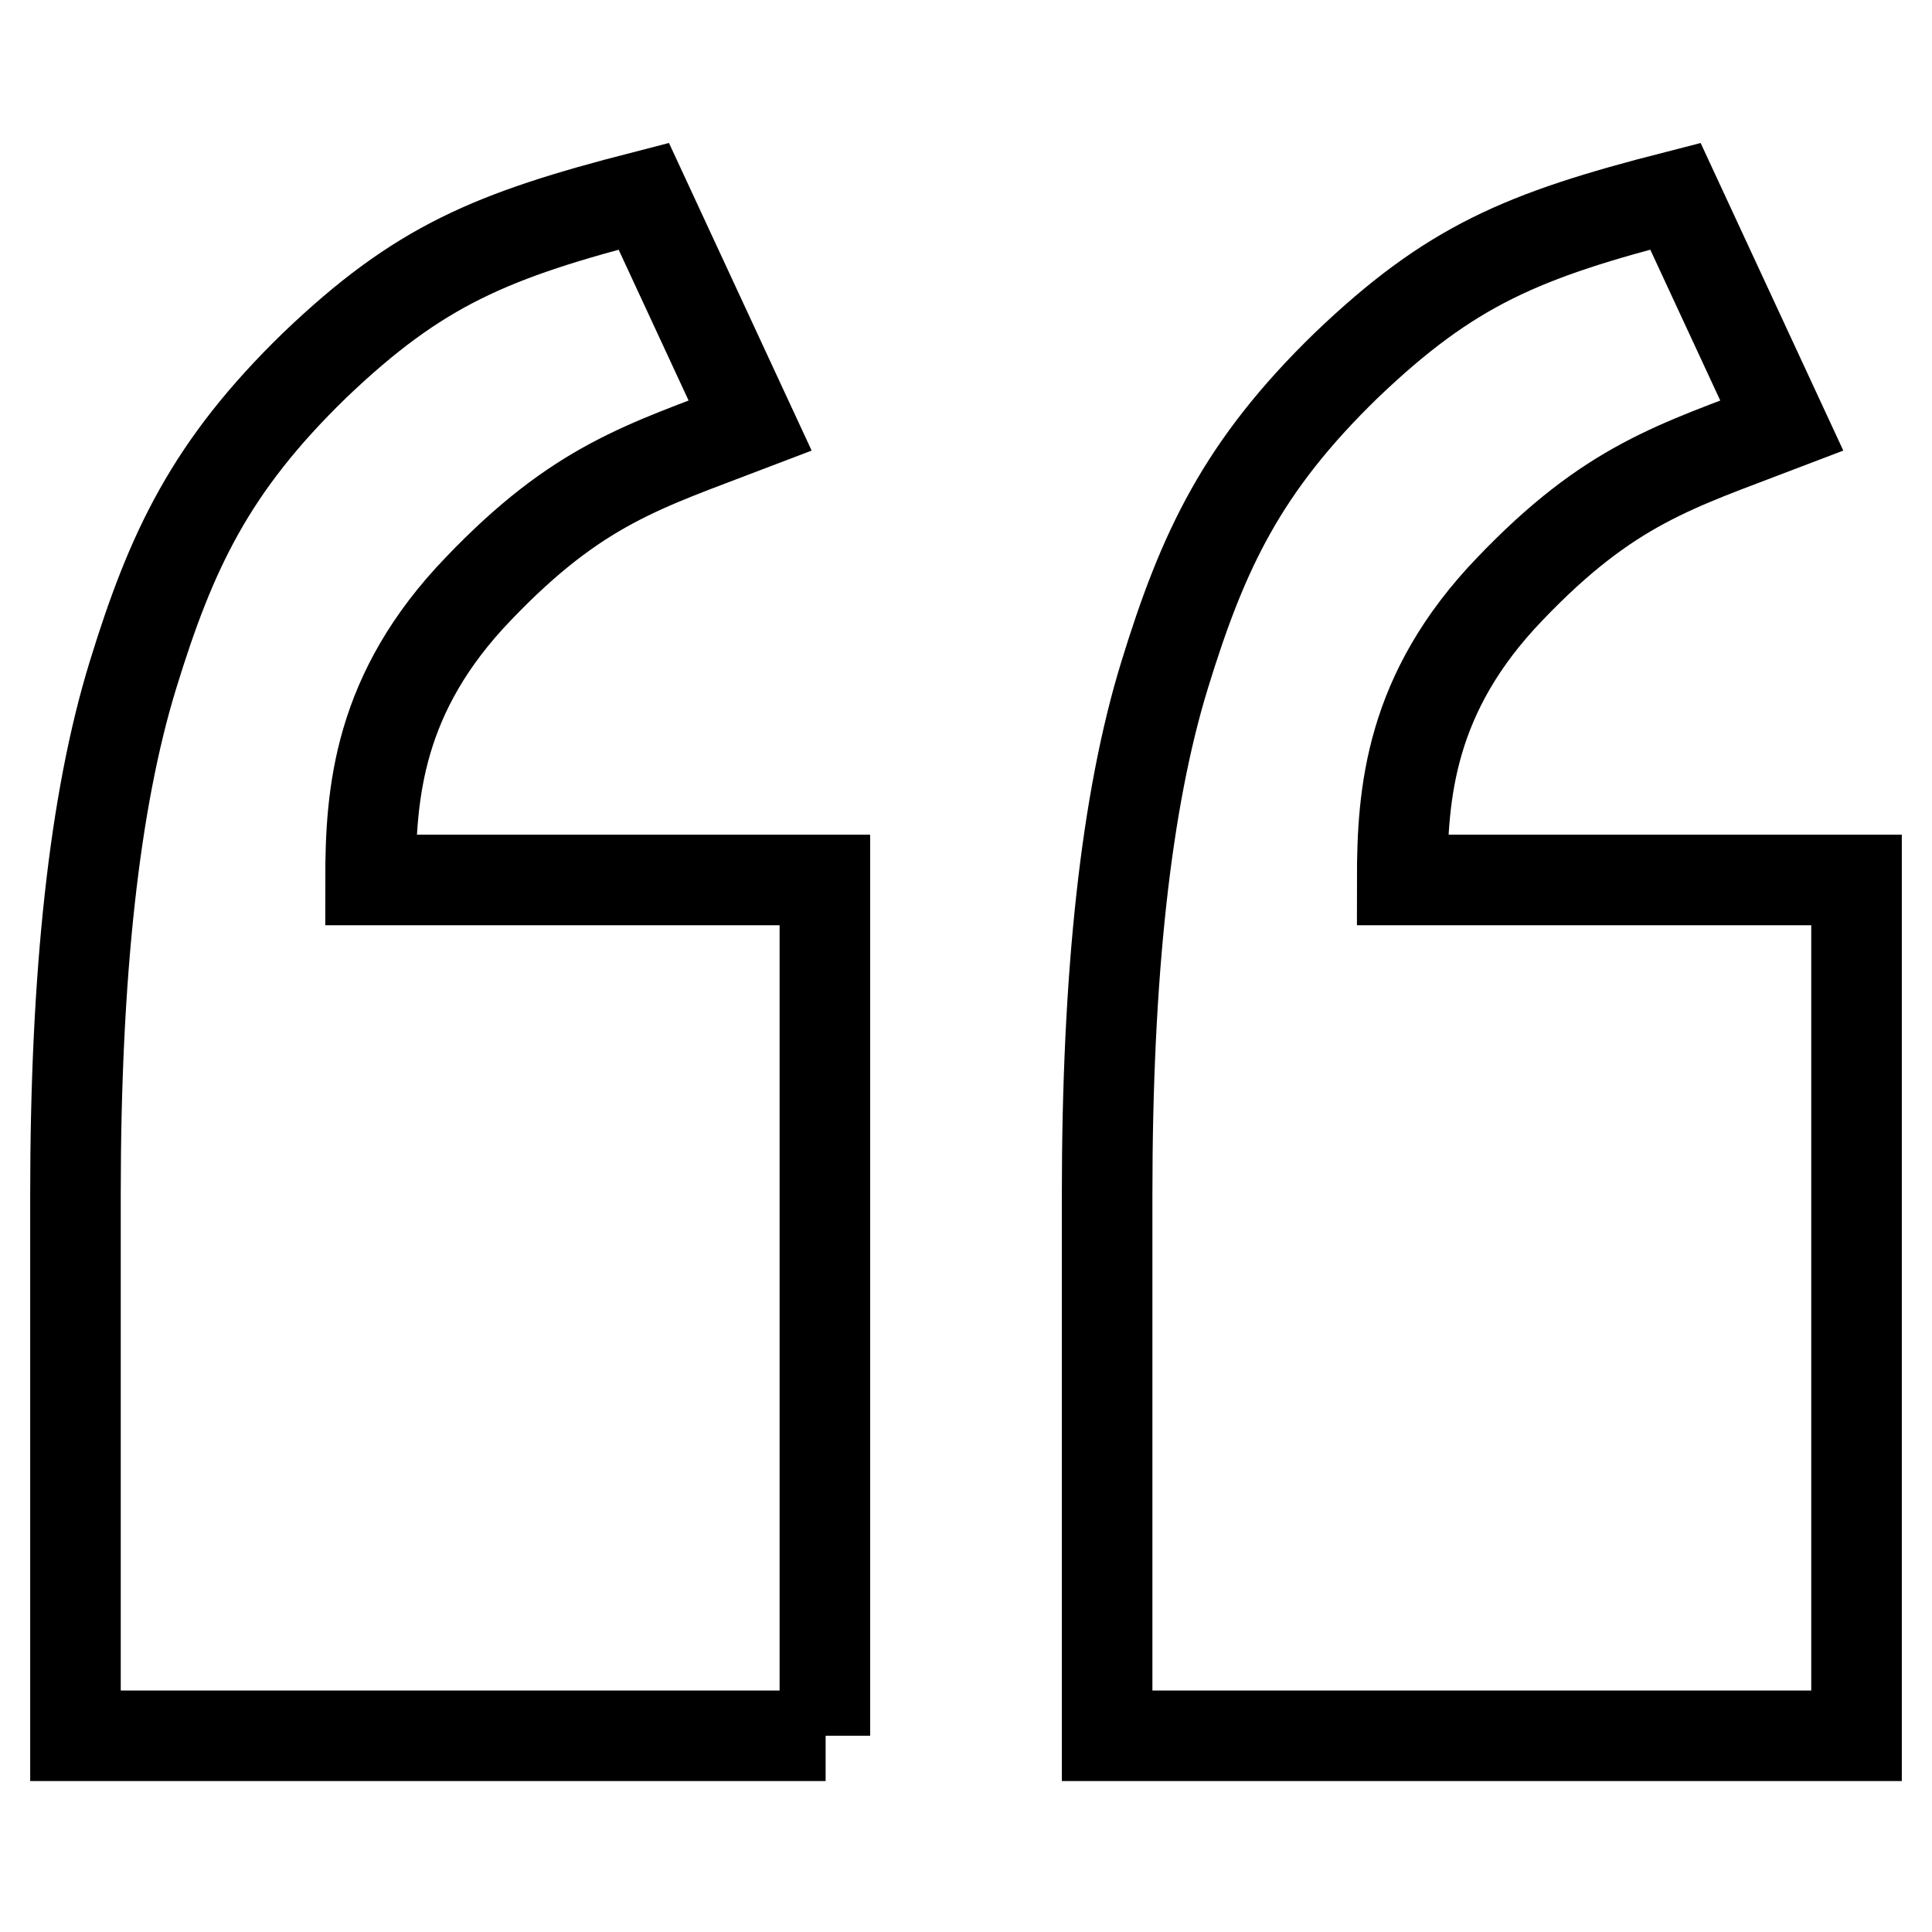 <?xml version="1.0" encoding="utf-8"?>
<!-- Svg Vector Icons : http://www.onlinewebfonts.com/icon -->
<!DOCTYPE svg PUBLIC "-//W3C//DTD SVG 1.1//EN" "http://www.w3.org/Graphics/SVG/1.1/DTD/svg11.dtd">
<svg version="1.1" xmlns="http://www.w3.org/2000/svg" xmlns:xlink="http://www.w3.org/1999/xlink" x="0px" y="0px" viewBox="0 0 256 256" enable-background="new 0 0 256 256" xml:space="preserve">
<g> <path stroke-width="12" fill-opacity="0" stroke="#000000"  d="M246,230h-99.3v-71.7c0-29.2,2.5-52.2,7.6-68.8c5.1-16.6,10.3-27.7,24.1-41.1C192.2,35.2,201.7,31.2,222,26 l14.1,30.4c-14.1,5.4-22.8,7.8-36,21.6c-13.3,13.8-14.3,27.1-14.3,38.6H246V230z M109.4,230H10v-71.7c0-29.2,2.5-52.2,7.6-68.8 c5.1-16.6,10.3-27.7,24.1-41.1C55.5,35.2,65.1,31.2,85.3,26l14.1,30.4c-14.1,5.4-22.8,7.8-36,21.6c-13.3,13.8-14.3,27.1-14.3,38.6 h60.2V230z"/></g>
</svg>
